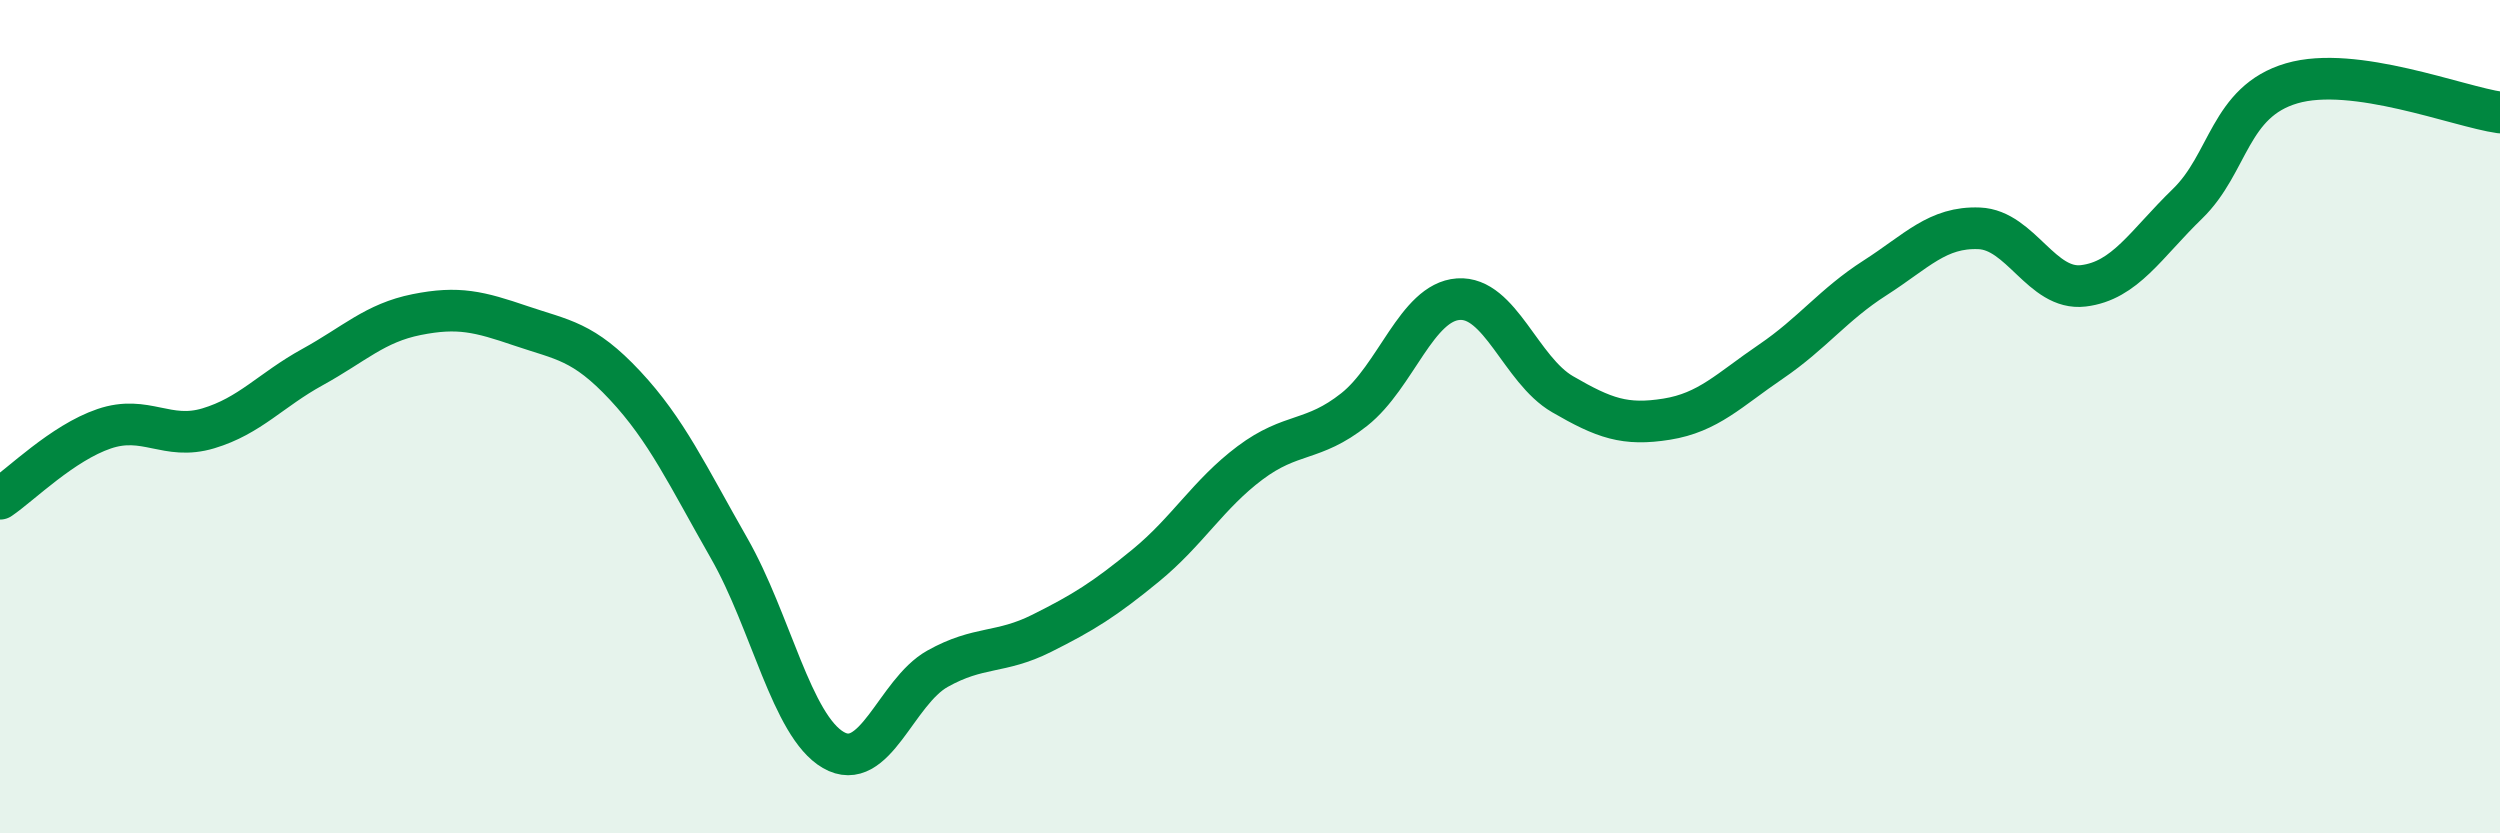 
    <svg width="60" height="20" viewBox="0 0 60 20" xmlns="http://www.w3.org/2000/svg">
      <path
        d="M 0,11.97 C 0.5,11.63 1.5,10.63 2.5,10.29 C 3.5,9.95 4,10.58 5,10.28 C 6,9.98 6.5,9.36 7.5,8.81 C 8.5,8.26 9,7.75 10,7.55 C 11,7.35 11.5,7.48 12.5,7.82 C 13.5,8.16 14,8.18 15,9.25 C 16,10.32 16.5,11.41 17.5,13.16 C 18.5,14.91 19,17.42 20,18 C 21,18.58 21.5,16.61 22.5,16.05 C 23.5,15.49 24,15.7 25,15.2 C 26,14.7 26.5,14.39 27.5,13.57 C 28.5,12.75 29,11.86 30,11.11 C 31,10.36 31.5,10.62 32.5,9.83 C 33.5,9.04 34,7.25 35,7.18 C 36,7.11 36.5,8.88 37.5,9.46 C 38.5,10.04 39,10.22 40,10.06 C 41,9.9 41.5,9.36 42.5,8.68 C 43.5,8 44,7.31 45,6.67 C 46,6.03 46.5,5.44 47.5,5.48 C 48.5,5.52 49,6.98 50,6.86 C 51,6.74 51.5,5.86 52.5,4.89 C 53.5,3.92 53.5,2.44 55,2 C 56.5,1.56 59,2.56 60,2.7L60 20L0 20Z"
        fill="#008740"
        opacity="0.1"
        stroke-linecap="round"
        stroke-linejoin="round"
      />
      <path
        d="M 0,11.97 C 0.5,11.63 1.5,10.63 2.5,10.29 C 3.5,9.95 4,10.58 5,10.28 C 6,9.98 6.5,9.36 7.5,8.81 C 8.5,8.26 9,7.75 10,7.55 C 11,7.35 11.5,7.48 12.5,7.82 C 13.5,8.16 14,8.18 15,9.25 C 16,10.32 16.5,11.41 17.5,13.16 C 18.5,14.91 19,17.42 20,18 C 21,18.58 21.5,16.61 22.5,16.05 C 23.5,15.49 24,15.7 25,15.2 C 26,14.7 26.5,14.39 27.5,13.57 C 28.5,12.75 29,11.86 30,11.11 C 31,10.36 31.5,10.62 32.5,9.83 C 33.5,9.04 34,7.25 35,7.18 C 36,7.11 36.5,8.88 37.5,9.46 C 38.5,10.04 39,10.22 40,10.06 C 41,9.9 41.5,9.36 42.5,8.68 C 43.5,8 44,7.31 45,6.67 C 46,6.03 46.5,5.44 47.5,5.48 C 48.5,5.52 49,6.98 50,6.86 C 51,6.74 51.5,5.86 52.5,4.89 C 53.5,3.92 53.5,2.44 55,2 C 56.5,1.56 59,2.56 60,2.7"
        stroke="#008740"
        stroke-width="1"
        fill="none"
        stroke-linecap="round"
        stroke-linejoin="round"
      />
    </svg>
  